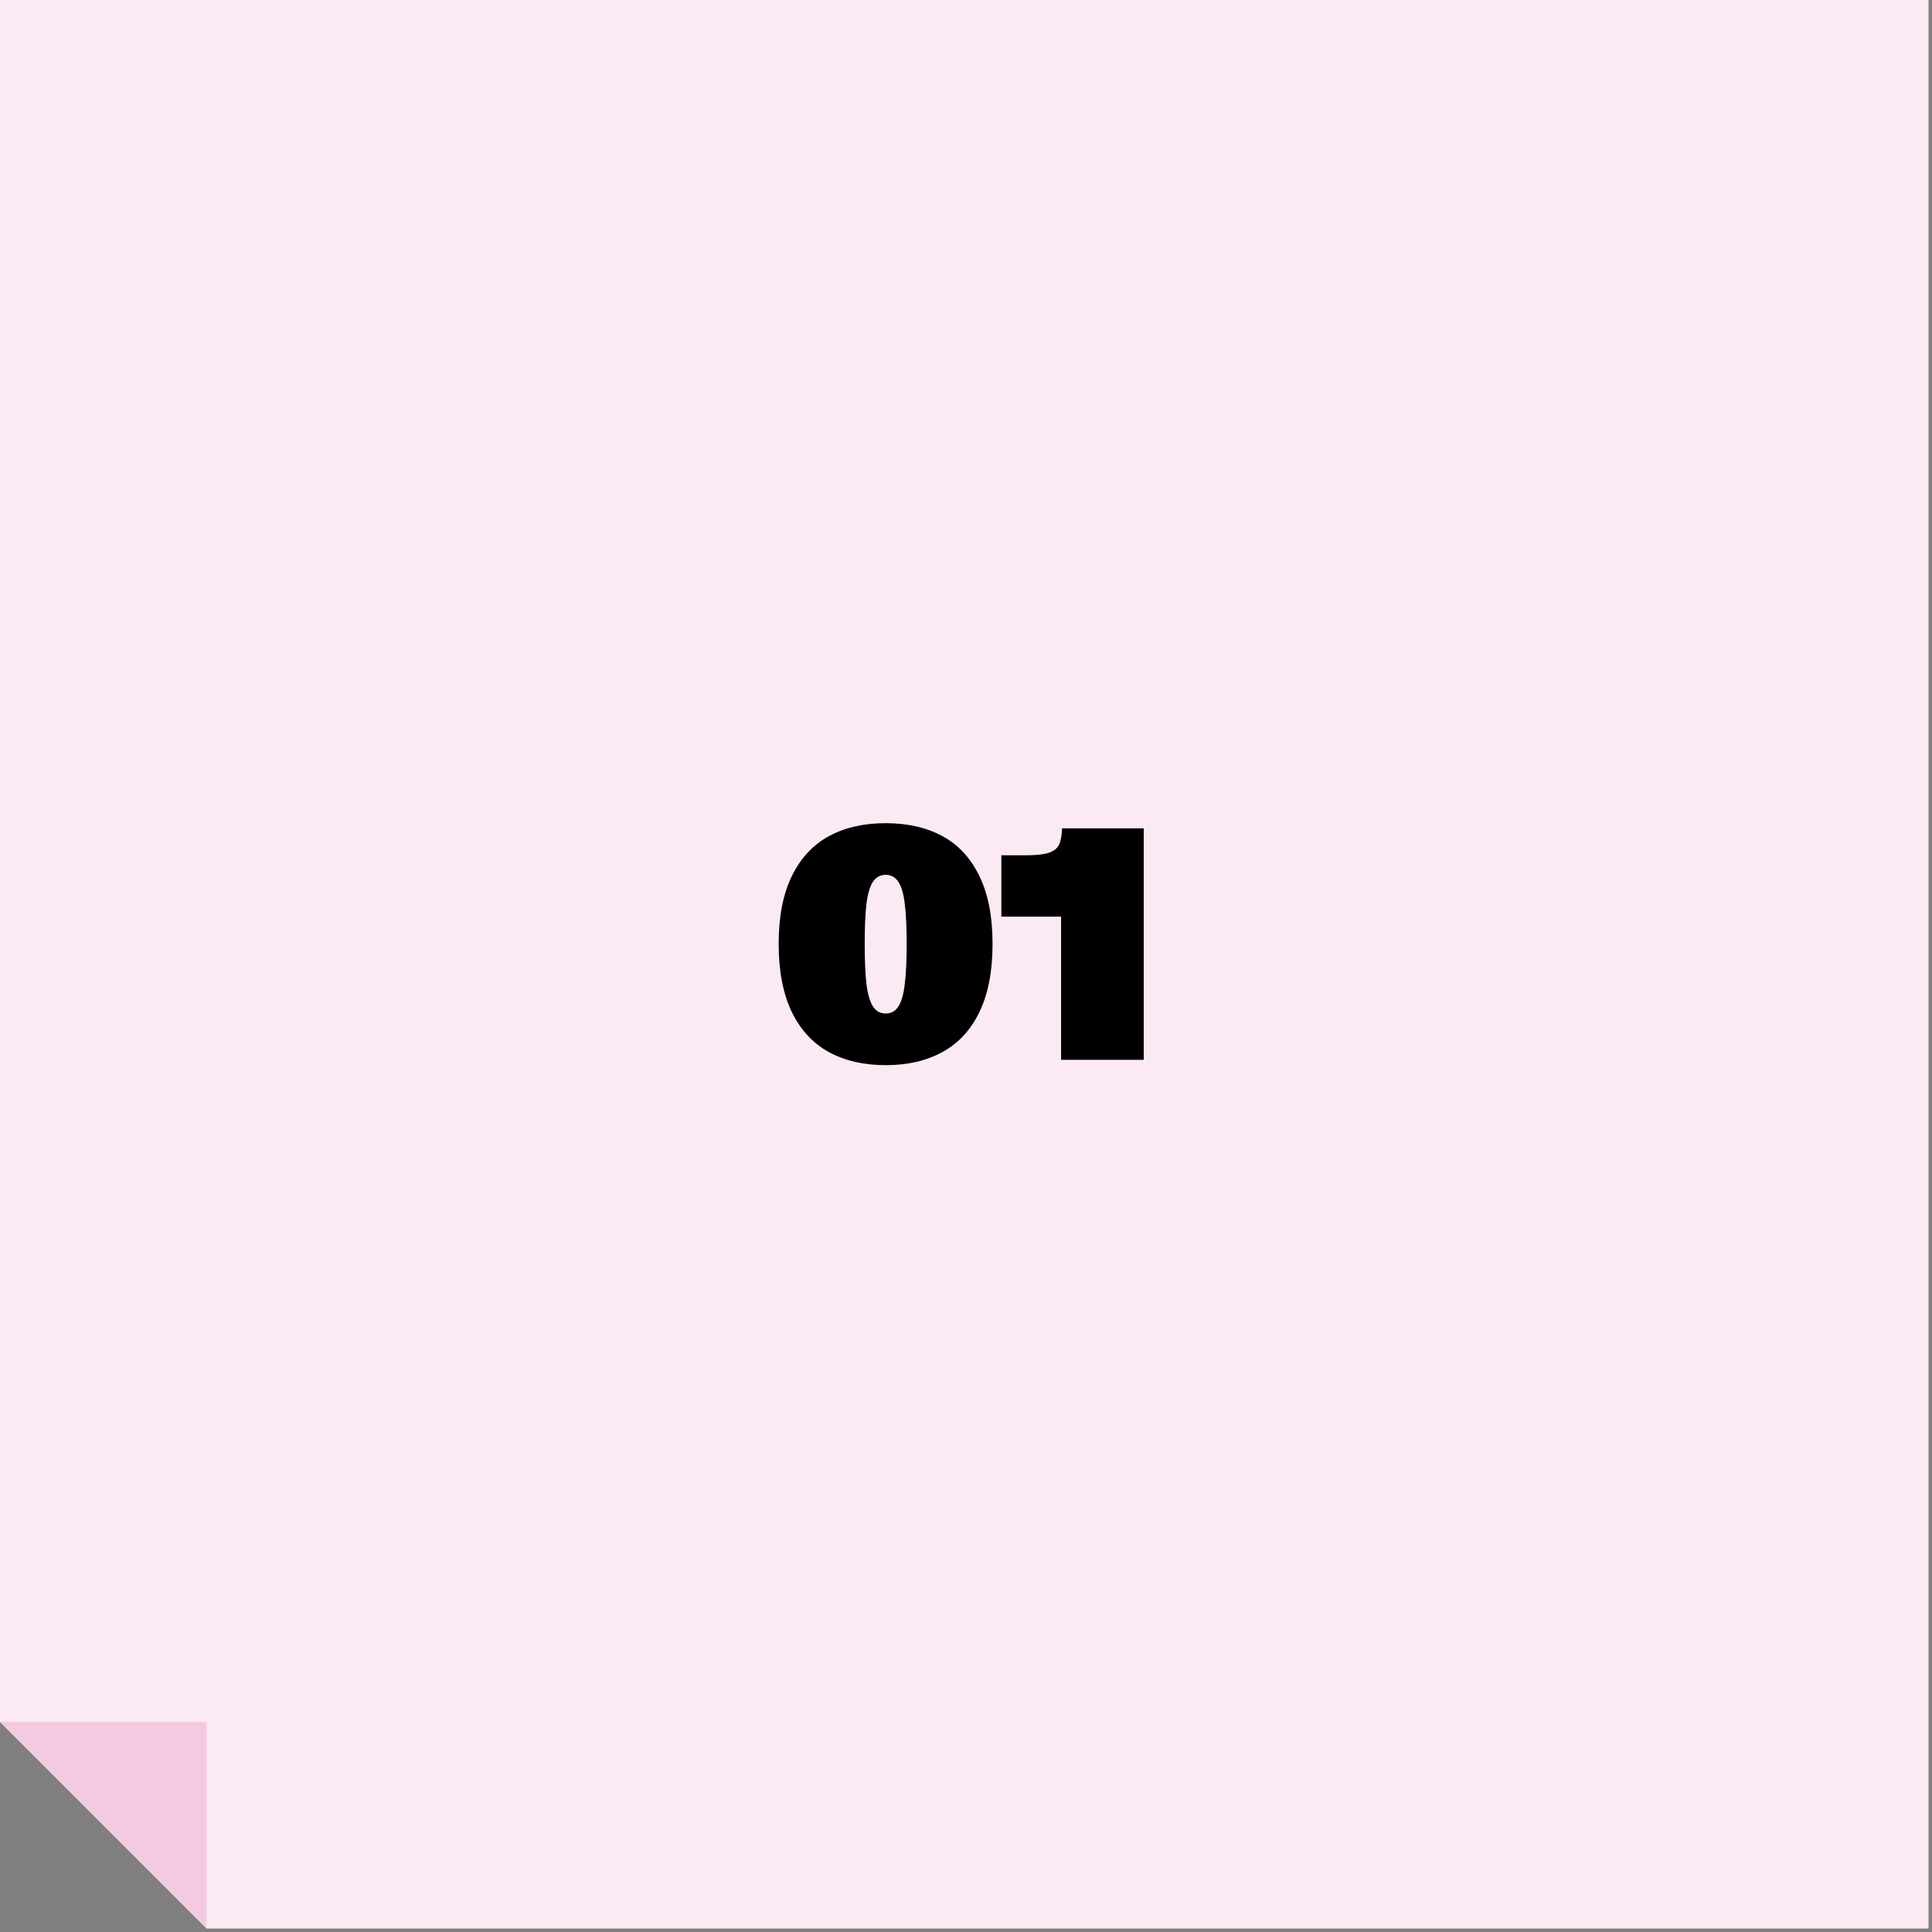 <svg width="374" height="374" viewBox="0 0 374 374" fill="none" xmlns="http://www.w3.org/2000/svg">
<rect x="0" y="0" width="374" height="374" fill="#808080" stroke="none"/>
<path d="M373.33 373.33H40.001L0.001 333.33L0.001 373.33H0L0 0L373.33 0V373.33Z" fill="#FBEAF3"/>
<path d="M40 373.33V333.33H0L40 373.33Z" fill="#F4CAE1"/>
<path d="M171.454 206.196C167.225 206.196 163.558 205.352 160.454 203.665C157.37 201.977 154.975 199.384 153.266 195.884C151.579 192.363 150.735 187.967 150.735 182.696C150.735 177.425 151.589 173.05 153.297 169.571C155.006 166.092 157.402 163.519 160.485 161.852C163.568 160.186 167.225 159.352 171.454 159.352C175.683 159.352 179.339 160.186 182.422 161.852C185.506 163.519 187.891 166.092 189.579 169.571C191.287 173.05 192.141 177.425 192.141 182.696C192.141 187.988 191.297 192.384 189.61 195.884C187.922 199.384 185.527 201.977 182.422 203.665C179.339 205.352 175.683 206.196 171.454 206.196ZM171.454 196.196C172.516 196.196 173.339 195.738 173.922 194.821C174.506 193.905 174.912 192.477 175.141 190.54C175.391 188.602 175.516 185.988 175.516 182.696C175.516 179.405 175.391 176.811 175.141 174.915C174.912 172.998 174.495 171.592 173.891 170.696C173.308 169.8 172.495 169.352 171.454 169.352C170.412 169.352 169.589 169.8 168.985 170.696C168.402 171.592 167.985 172.998 167.735 174.915C167.506 176.811 167.391 179.405 167.391 182.696C167.391 185.988 167.506 188.602 167.735 190.54C167.985 192.477 168.402 193.905 168.985 194.821C169.568 195.738 170.391 196.196 171.454 196.196Z" fill="black"/>
<path d="M205.407 172.915L209.126 177.446H193.845V165.571H198.47C200.47 165.571 201.97 165.415 202.97 165.102C203.97 164.769 204.647 164.248 205.001 163.54C205.355 162.811 205.553 161.748 205.595 160.352H221.407V205.165H205.407V172.915Z" fill="black"/>
</svg>
